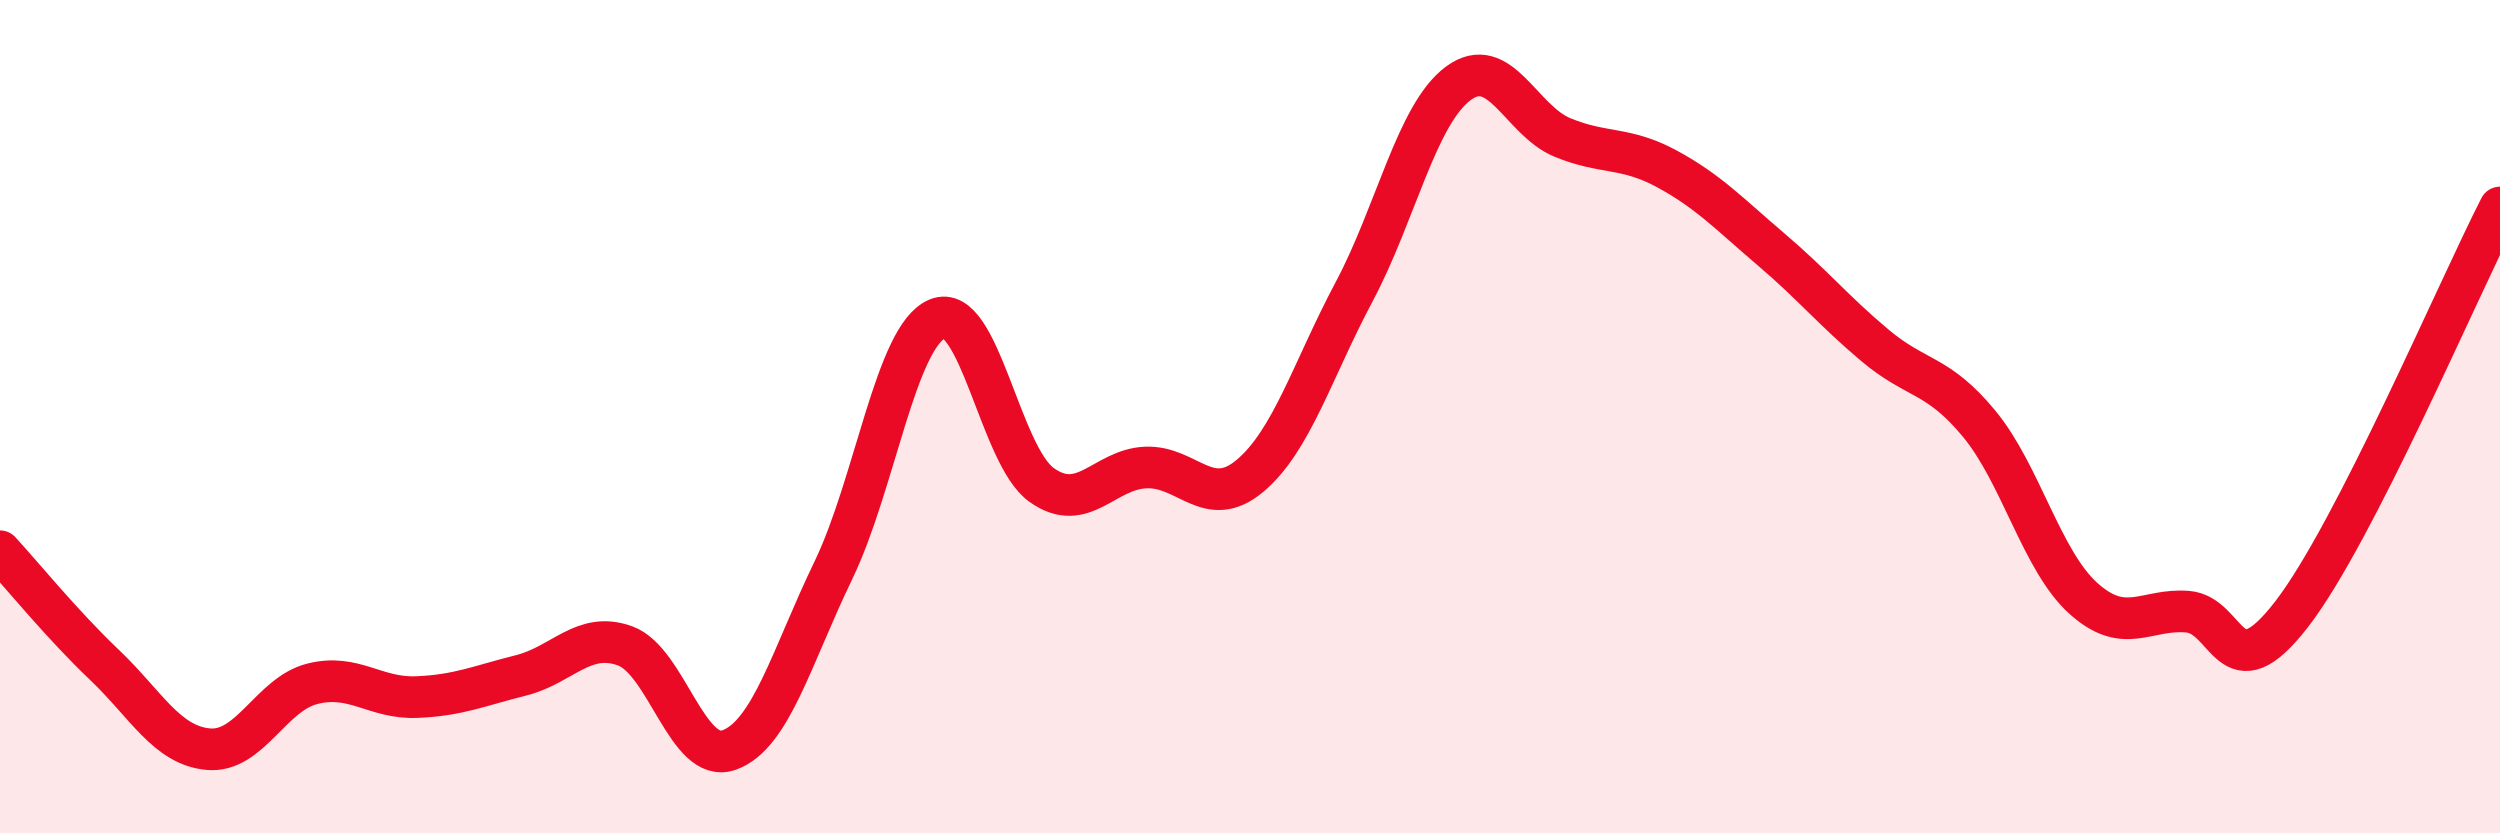 
    <svg width="60" height="20" viewBox="0 0 60 20" xmlns="http://www.w3.org/2000/svg">
      <path
        d="M 0,13.23 C 0.5,13.77 1.5,15 2.5,15.95 C 3.5,16.9 4,17.89 5,17.98 C 6,18.07 6.5,16.66 7.5,16.41 C 8.5,16.16 9,16.77 10,16.73 C 11,16.69 11.5,16.46 12.5,16.21 C 13.5,15.96 14,15.14 15,15.5 C 16,15.86 16.5,18.36 17.5,18 C 18.5,17.64 19,15.76 20,13.69 C 21,11.62 21.5,8.06 22.5,7.65 C 23.5,7.24 24,10.93 25,11.64 C 26,12.35 26.5,11.26 27.5,11.22 C 28.5,11.18 29,12.26 30,11.42 C 31,10.58 31.5,8.88 32.5,7 C 33.5,5.12 34,2.74 35,2 C 36,1.26 36.5,2.89 37.5,3.3 C 38.5,3.71 39,3.51 40,4.05 C 41,4.59 41.5,5.13 42.5,5.98 C 43.5,6.83 44,7.45 45,8.29 C 46,9.13 46.5,8.96 47.5,10.17 C 48.5,11.38 49,13.46 50,14.36 C 51,15.26 51.5,14.6 52.5,14.68 C 53.5,14.76 53.5,16.68 55,14.74 C 56.5,12.8 59,6.93 60,4.98L60 20L0 20Z"
        fill="#EB0A25"
        opacity="0.1"
        stroke-linecap="round"
        stroke-linejoin="round"
      />
      <path
        d="M 0,13.23 C 0.5,13.77 1.5,15 2.5,15.95 C 3.5,16.9 4,17.89 5,17.98 C 6,18.07 6.5,16.66 7.5,16.41 C 8.5,16.16 9,16.77 10,16.73 C 11,16.69 11.5,16.46 12.5,16.21 C 13.5,15.96 14,15.14 15,15.5 C 16,15.86 16.5,18.36 17.5,18 C 18.5,17.64 19,15.76 20,13.69 C 21,11.62 21.5,8.06 22.5,7.65 C 23.5,7.24 24,10.93 25,11.64 C 26,12.35 26.5,11.26 27.5,11.22 C 28.5,11.18 29,12.26 30,11.42 C 31,10.58 31.5,8.88 32.5,7 C 33.5,5.12 34,2.74 35,2 C 36,1.26 36.5,2.89 37.5,3.3 C 38.5,3.71 39,3.51 40,4.05 C 41,4.59 41.5,5.13 42.5,5.98 C 43.5,6.83 44,7.45 45,8.29 C 46,9.13 46.5,8.96 47.5,10.17 C 48.5,11.38 49,13.46 50,14.36 C 51,15.26 51.5,14.6 52.5,14.68 C 53.5,14.76 53.5,16.68 55,14.74 C 56.5,12.8 59,6.93 60,4.98"
        stroke="#EB0A25"
        stroke-width="1"
        fill="none"
        stroke-linecap="round"
        stroke-linejoin="round"
      />
    </svg>
  
